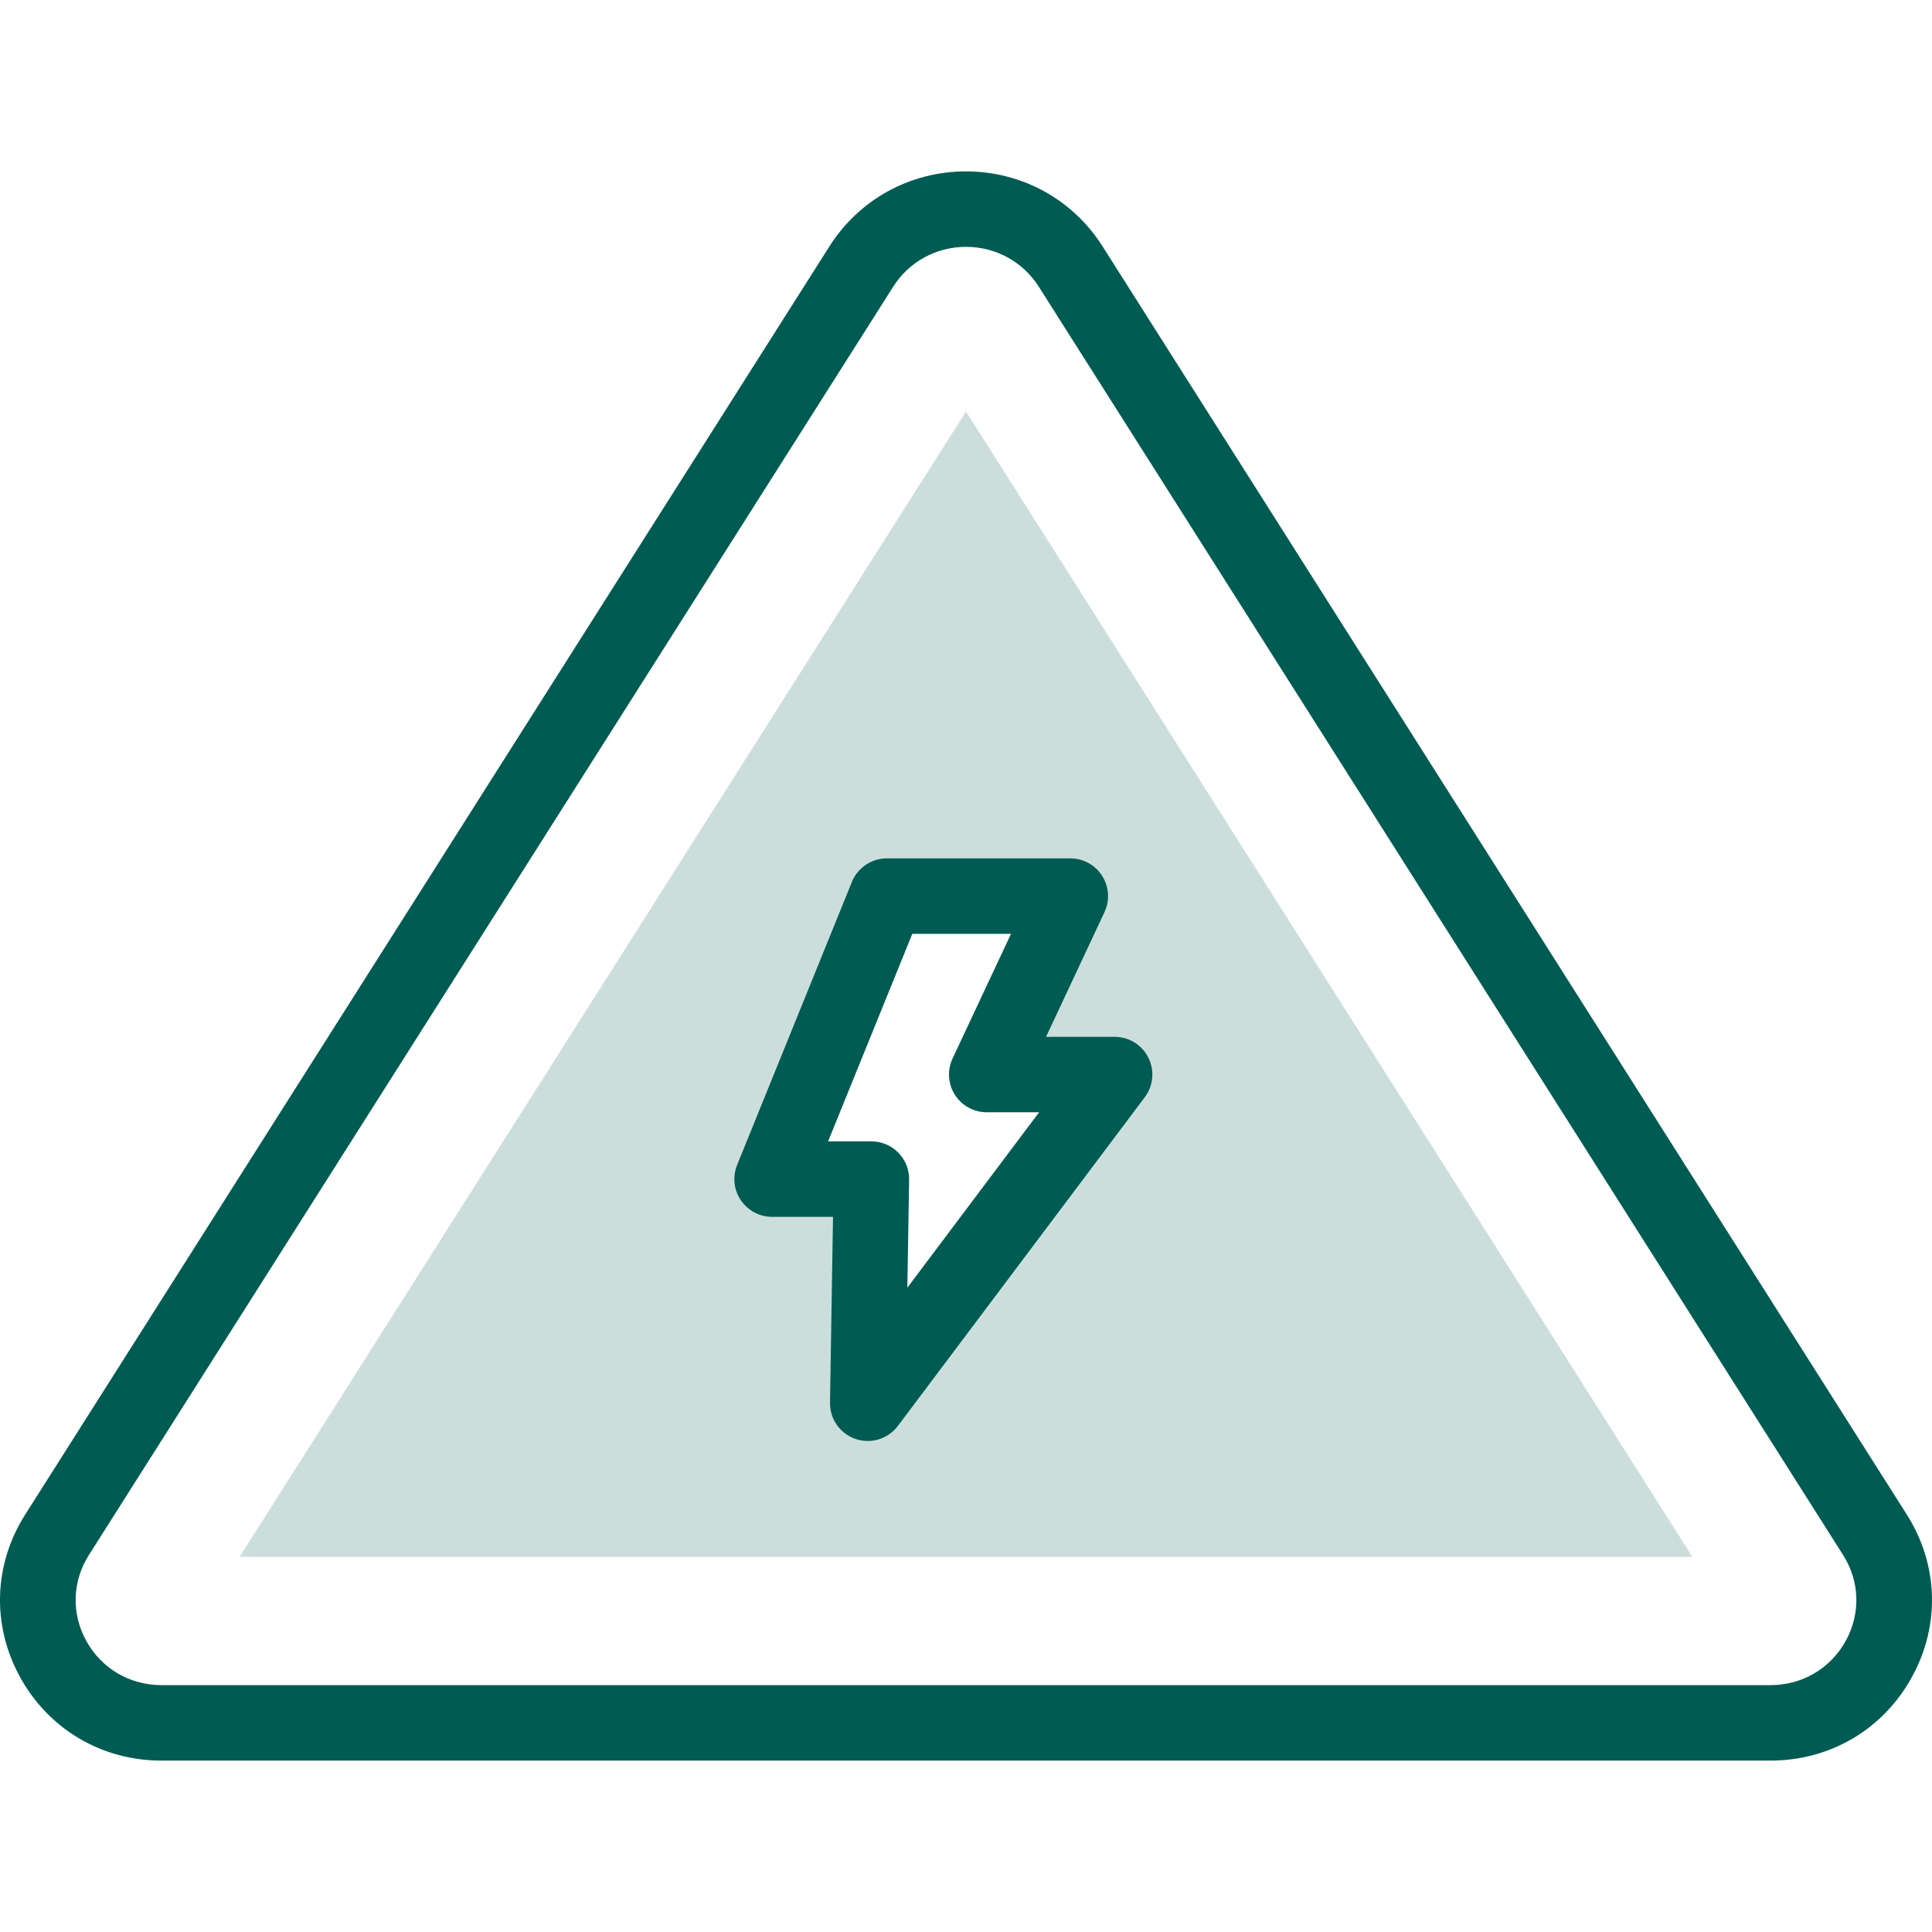 <?xml version="1.0" encoding="UTF-8"?>
<svg xmlns="http://www.w3.org/2000/svg" width="48" height="48" viewBox="0 0 48 48" fill="none">
  <path d="M24 10.222L5.953 38.68H42.047L24 10.222ZM19.182 29.295L22.034 22.263H26.592L24.515 26.697H27.693L21.558 34.863L21.649 29.295H19.182Z" fill="#005C53" fill-opacity="0.2"></path>
  <path d="M47.374 37.629L27.391 6.118C26.652 4.953 25.385 4.258 24 4.258C22.615 4.258 21.348 4.953 20.609 6.118L0.626 37.629C-0.161 38.87 -0.209 40.38 0.499 41.668C1.214 42.967 2.529 43.742 4.017 43.742H43.983C45.471 43.742 46.786 42.967 47.5 41.668C48.209 40.38 48.161 38.871 47.374 37.629ZM45.858 40.765C45.478 41.455 44.777 41.867 43.983 41.867H4.017C3.223 41.867 2.522 41.455 2.142 40.765C1.769 40.085 1.794 39.288 2.209 38.633L22.192 7.122C22.585 6.503 23.261 6.133 24 6.133C24.739 6.133 25.415 6.503 25.808 7.122L45.791 38.633C46.206 39.288 46.231 40.085 45.858 40.765Z" fill="#005C53"></path>
  <path d="M27.693 25.76H25.989L27.441 22.661C27.577 22.371 27.555 22.031 27.383 21.761C27.211 21.49 26.913 21.326 26.592 21.326H22.034C21.652 21.326 21.309 21.558 21.165 21.911L18.314 28.942C18.196 29.231 18.23 29.56 18.405 29.818C18.579 30.077 18.87 30.232 19.182 30.232H20.696L20.621 34.848C20.614 35.254 20.87 35.618 21.254 35.75C21.354 35.784 21.456 35.801 21.558 35.801C21.847 35.801 22.127 35.667 22.308 35.426L28.442 27.26C28.656 26.976 28.69 26.596 28.531 26.278C28.373 25.96 28.048 25.76 27.693 25.76ZM22.543 31.992L22.587 29.31C22.591 29.059 22.494 28.816 22.318 28.637C22.141 28.458 21.901 28.357 21.649 28.357H20.574L22.666 23.201H25.118L23.666 26.299C23.53 26.59 23.552 26.93 23.724 27.2C23.896 27.471 24.195 27.634 24.515 27.634H25.816L22.543 31.992Z" fill="#005C53"></path>
</svg>
